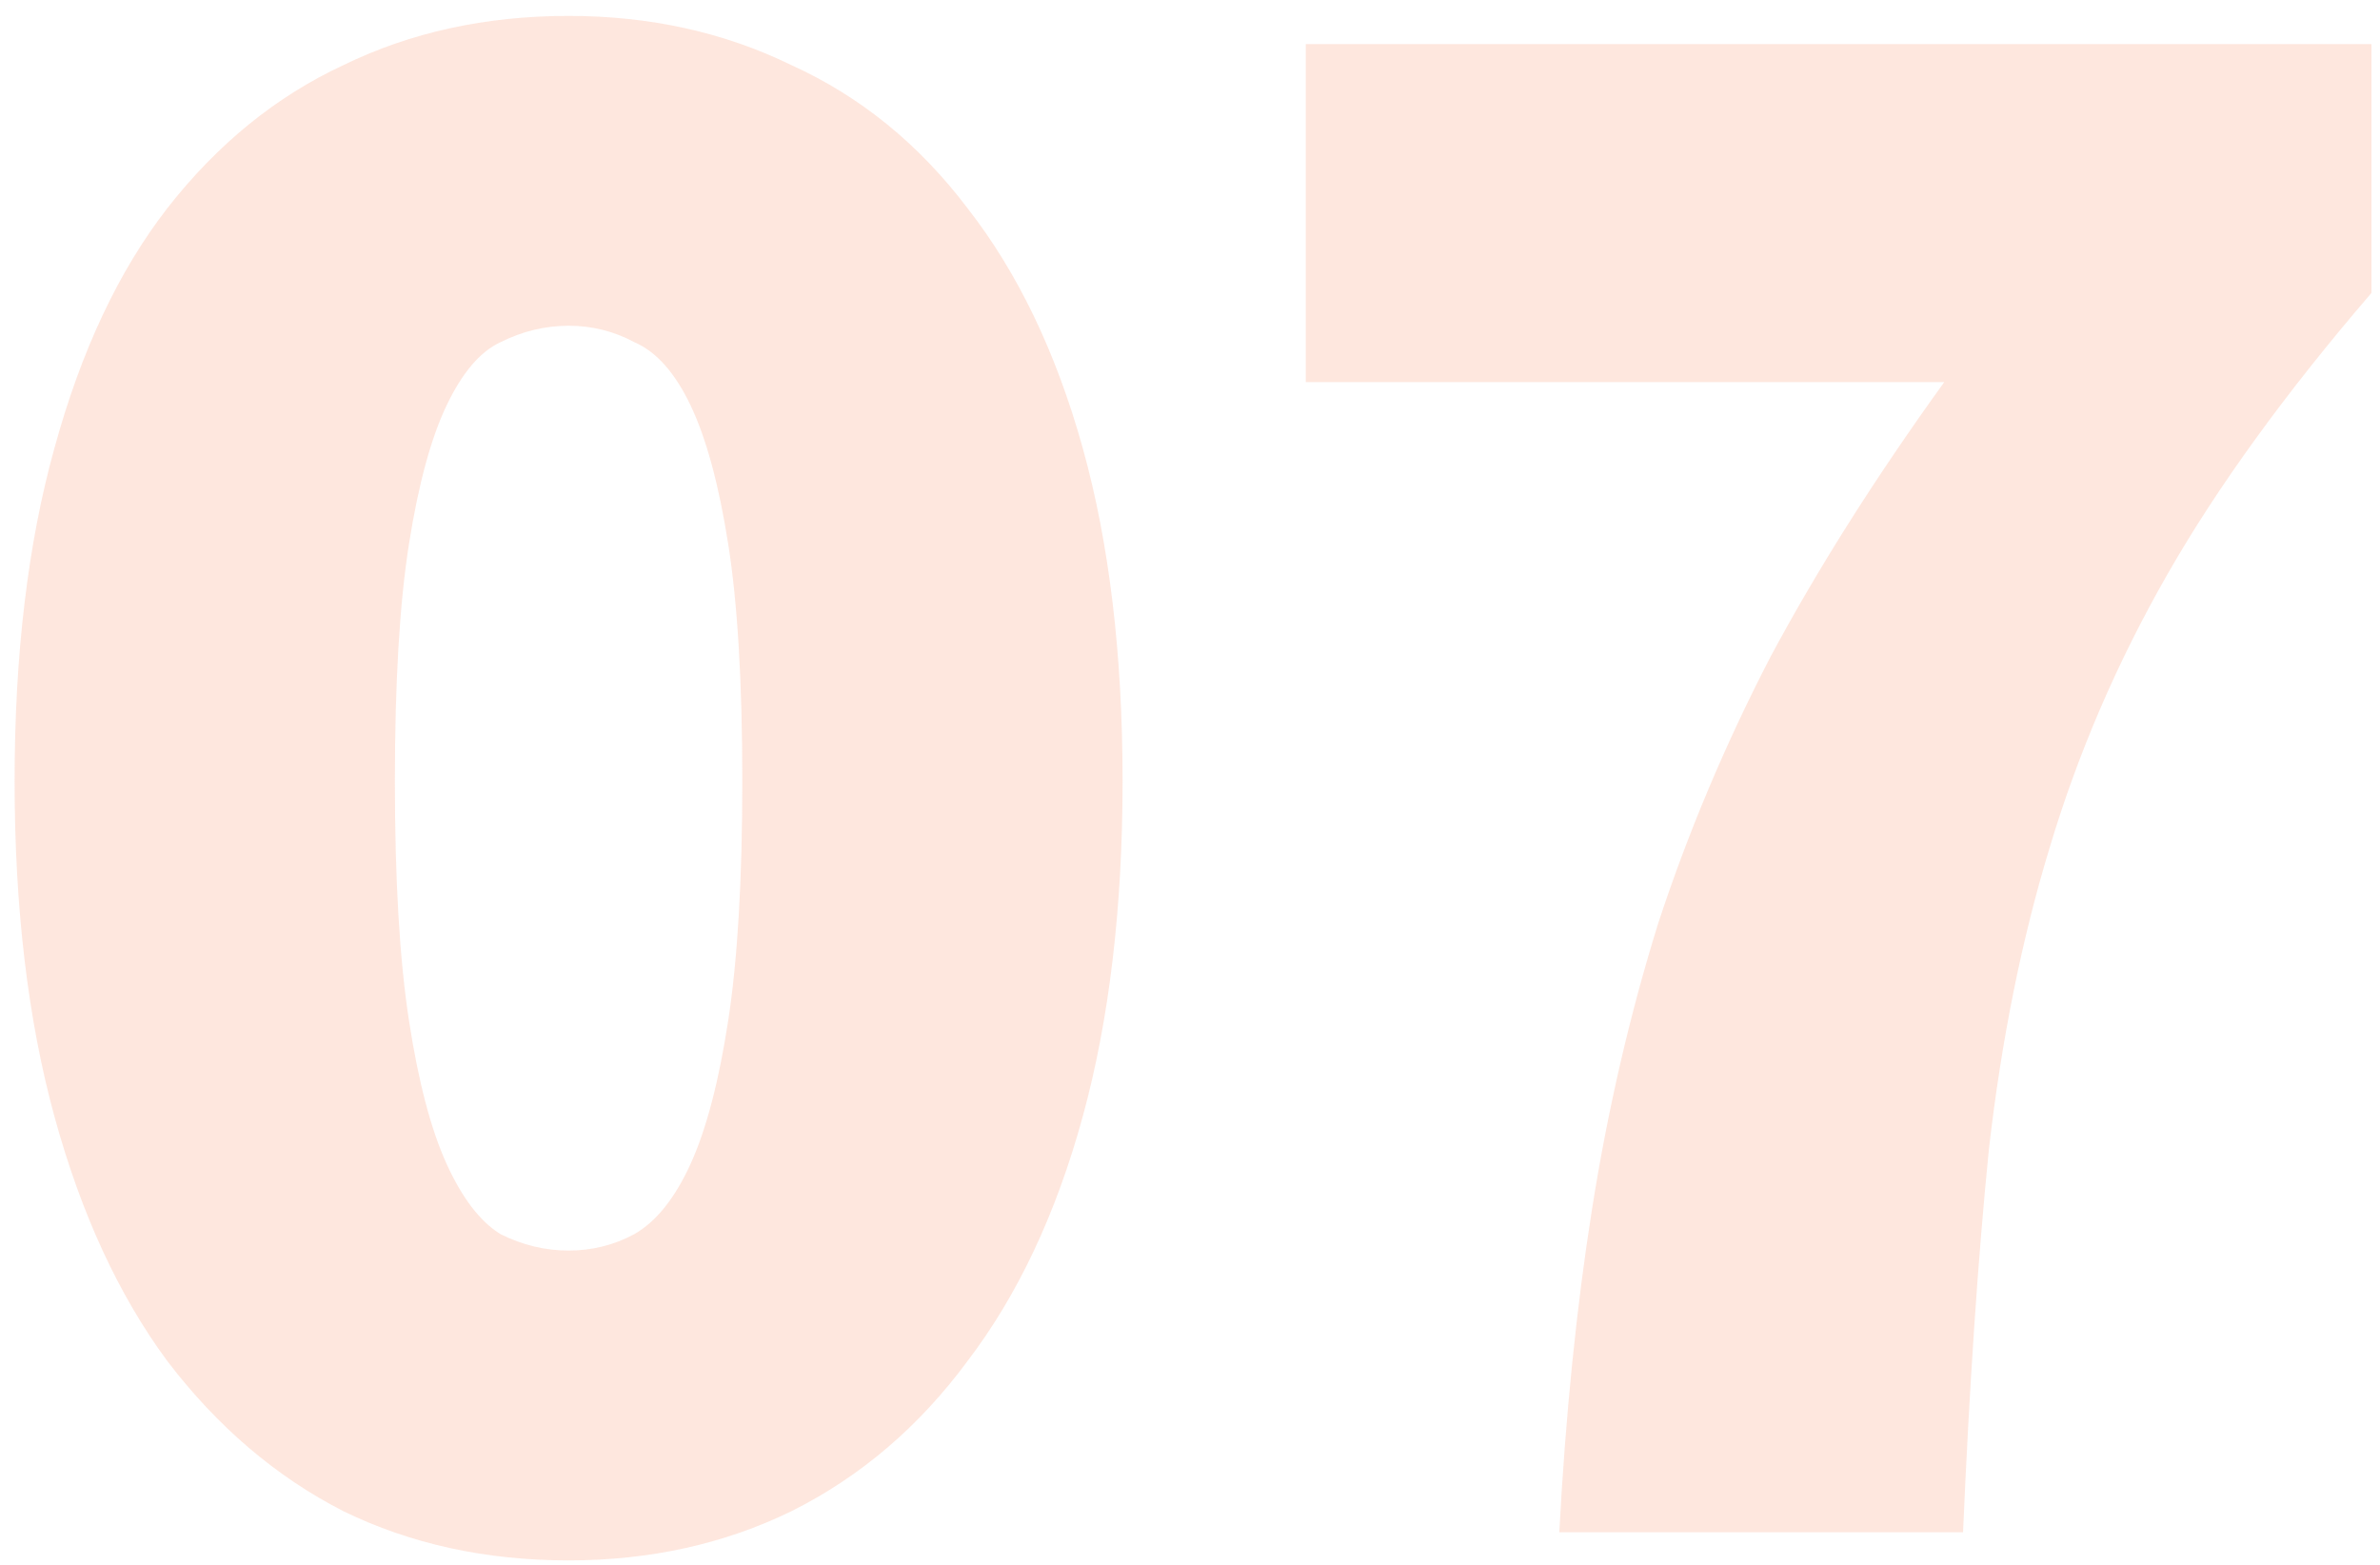 <?xml version="1.0" encoding="UTF-8"?> <svg xmlns="http://www.w3.org/2000/svg" width="73" height="48" viewBox="0 0 73 48" fill="none"> <path opacity="0.4" d="M17.44 47.864C14.896 47.864 12.592 47.36 10.528 46.352C8.464 45.296 6.664 43.76 5.128 41.744C3.64 39.728 2.488 37.232 1.672 34.256C0.856 31.28 0.448 27.848 0.448 23.96C0.448 20.072 0.856 16.664 1.672 13.736C2.488 10.76 3.64 8.312 5.128 6.392C6.664 4.424 8.464 2.96 10.528 2C12.592 0.992 14.896 0.488 17.44 0.488C19.936 0.488 22.216 0.992 24.28 2C26.392 2.96 28.192 4.424 29.68 6.392C31.216 8.36 32.392 10.808 33.208 13.736C34.024 16.664 34.432 20.072 34.432 23.96C34.432 27.848 34.024 31.28 33.208 34.256C32.392 37.232 31.216 39.728 29.68 41.744C28.192 43.76 26.392 45.296 24.28 46.352C22.216 47.36 19.936 47.864 17.44 47.864ZM17.44 38.36C18.16 38.36 18.832 38.192 19.456 37.856C20.128 37.472 20.704 36.752 21.184 35.696C21.664 34.64 22.048 33.176 22.336 31.304C22.624 29.432 22.768 26.984 22.768 23.96C22.768 20.936 22.624 18.512 22.336 16.688C22.048 14.864 21.664 13.448 21.184 12.44C20.704 11.432 20.128 10.784 19.456 10.496C18.832 10.16 18.16 9.992 17.44 9.992C16.72 9.992 16.024 10.16 15.352 10.496C14.728 10.784 14.176 11.432 13.696 12.44C13.216 13.448 12.832 14.864 12.544 16.688C12.256 18.512 12.112 20.936 12.112 23.96C12.112 26.984 12.256 29.432 12.544 31.304C12.832 33.176 13.216 34.64 13.696 35.696C14.176 36.752 14.728 37.472 15.352 37.856C16.024 38.192 16.72 38.36 17.44 38.36ZM47.827 47C48.019 43.4 48.355 40.088 48.835 37.064C49.315 34.04 49.987 31.136 50.851 28.352C51.763 25.568 52.915 22.832 54.307 20.144C55.747 17.456 57.523 14.648 59.635 11.72H40.051V1.352H72.739V8.984C70.099 12.056 68.011 14.936 66.475 17.624C64.939 20.312 63.739 23.096 62.875 25.976C62.011 28.808 61.387 31.904 61.003 35.264C60.667 38.624 60.403 42.536 60.211 47H47.827Z" fill="#FDC4AC"></path> </svg> 